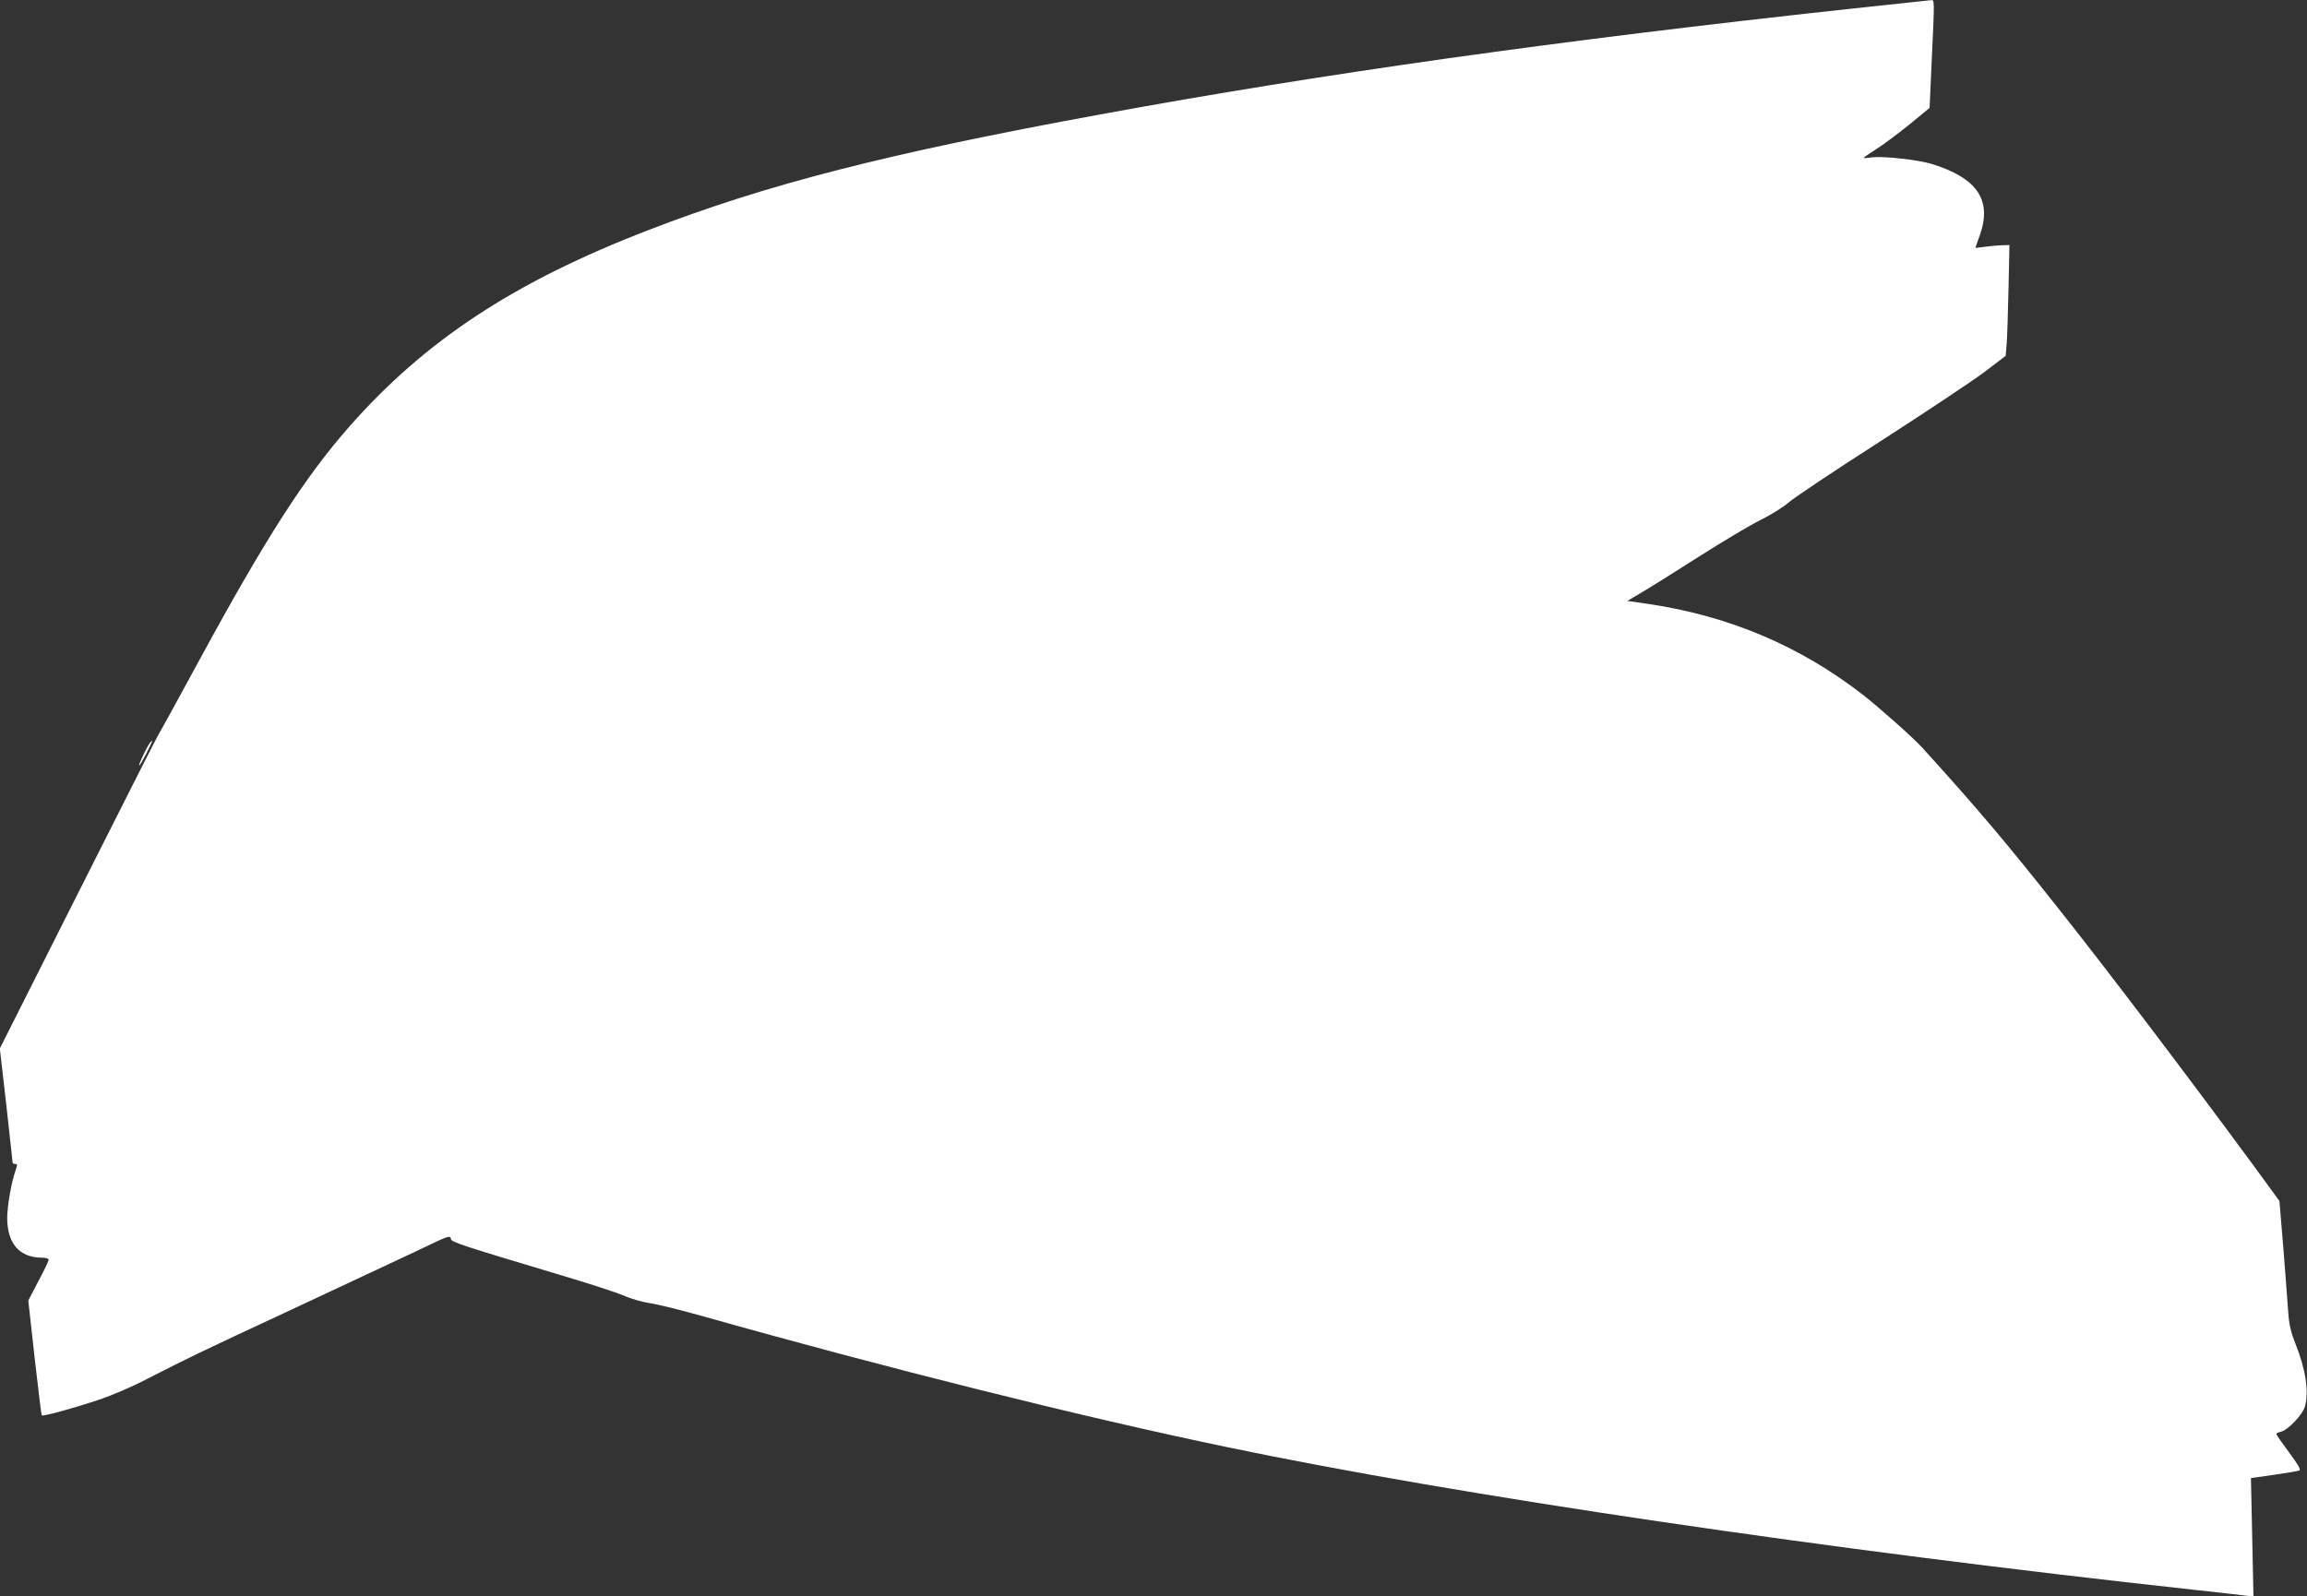 <?xml version="1.0" standalone="no"?>
<!DOCTYPE svg PUBLIC "-//W3C//DTD SVG 20010904//EN"
 "http://www.w3.org/TR/2001/REC-SVG-20010904/DTD/svg10.dtd">
<svg version="1.0" xmlns="http://www.w3.org/2000/svg"
 width="1280pt" height="886pt" viewBox="0 0 1280 886"
 preserveAspectRatio="xMidYMid meet">
<rect x="0" y="0" width="1280" height="886" fill="#333333" stroke="none"/>
<g transform="translate(0,886) scale(0.1,-0.1)"
fill="#ffffff" stroke="none">
<path d="M10255 8810 c-1611 -175 -2921 -359 -4150 -585 -1184 -217 -1851
-388 -2510 -643 -742 -286 -1237 -612 -1659 -1092 -245 -279 -463 -618 -828
-1290 -158 -290 -203 -373 -228 -415 -13 -22 -216 -423 -452 -892 l-429 -852
36 -313 c19 -172 35 -316 35 -320 0 -5 7 -8 15 -8 12 0 12 -5 0 -40 -22 -62
-45 -195 -45 -259 0 -143 68 -221 194 -221 20 0 36 -5 36 -11 0 -7 -25 -60
-57 -119 l-56 -108 35 -316 c20 -174 37 -319 40 -321 7 -7 178 40 318 87 69
23 186 73 260 112 245 125 281 143 810 389 289 135 596 279 683 320 190 91
194 93 199 71 3 -18 50 -33 623 -205 149 -44 300 -94 338 -110 37 -17 100 -35
140 -41 39 -5 173 -38 297 -73 1009 -285 2108 -560 2902 -725 1279 -268 3341
-572 5388 -795 129 -14 253 -28 274 -31 l39 -6 -7 329 -7 330 128 18 c70 10
134 21 141 24 9 5 -9 35 -58 101 -38 51 -70 97 -70 101 0 4 11 10 25 13 41 10
121 95 134 141 22 82 4 206 -53 347 -25 63 -35 105 -40 173 -3 50 -16 209 -27
355 l-22 265 -150 205 c-353 480 -800 1070 -1066 1405 -307 388 -451 558 -765
905 -49 54 -239 223 -330 294 -349 271 -741 437 -1189 504 l-118 17 78 46 c43
25 186 115 318 199 132 84 287 177 345 205 58 29 128 73 155 97 28 25 255 177
505 337 250 161 510 334 577 384 l121 92 6 70 c3 39 7 177 10 308 l5 237 -37
-1 c-20 0 -63 -4 -94 -8 -32 -4 -58 -7 -58 -7 0 1 11 33 25 71 68 194 -13 316
-266 395 -76 23 -264 44 -331 37 -27 -4 -48 -5 -48 -3 0 2 29 22 65 45 36 22
119 84 184 136 l117 96 12 267 c16 343 16 332 -5 331 -10 -1 -216 -23 -458
-49z"/>
<path d="M832 4738 c-16 -21 -63 -119 -60 -126 2 -4 19 26 40 66 36 71 40 84
20 60z"/>
</g>
</svg>
